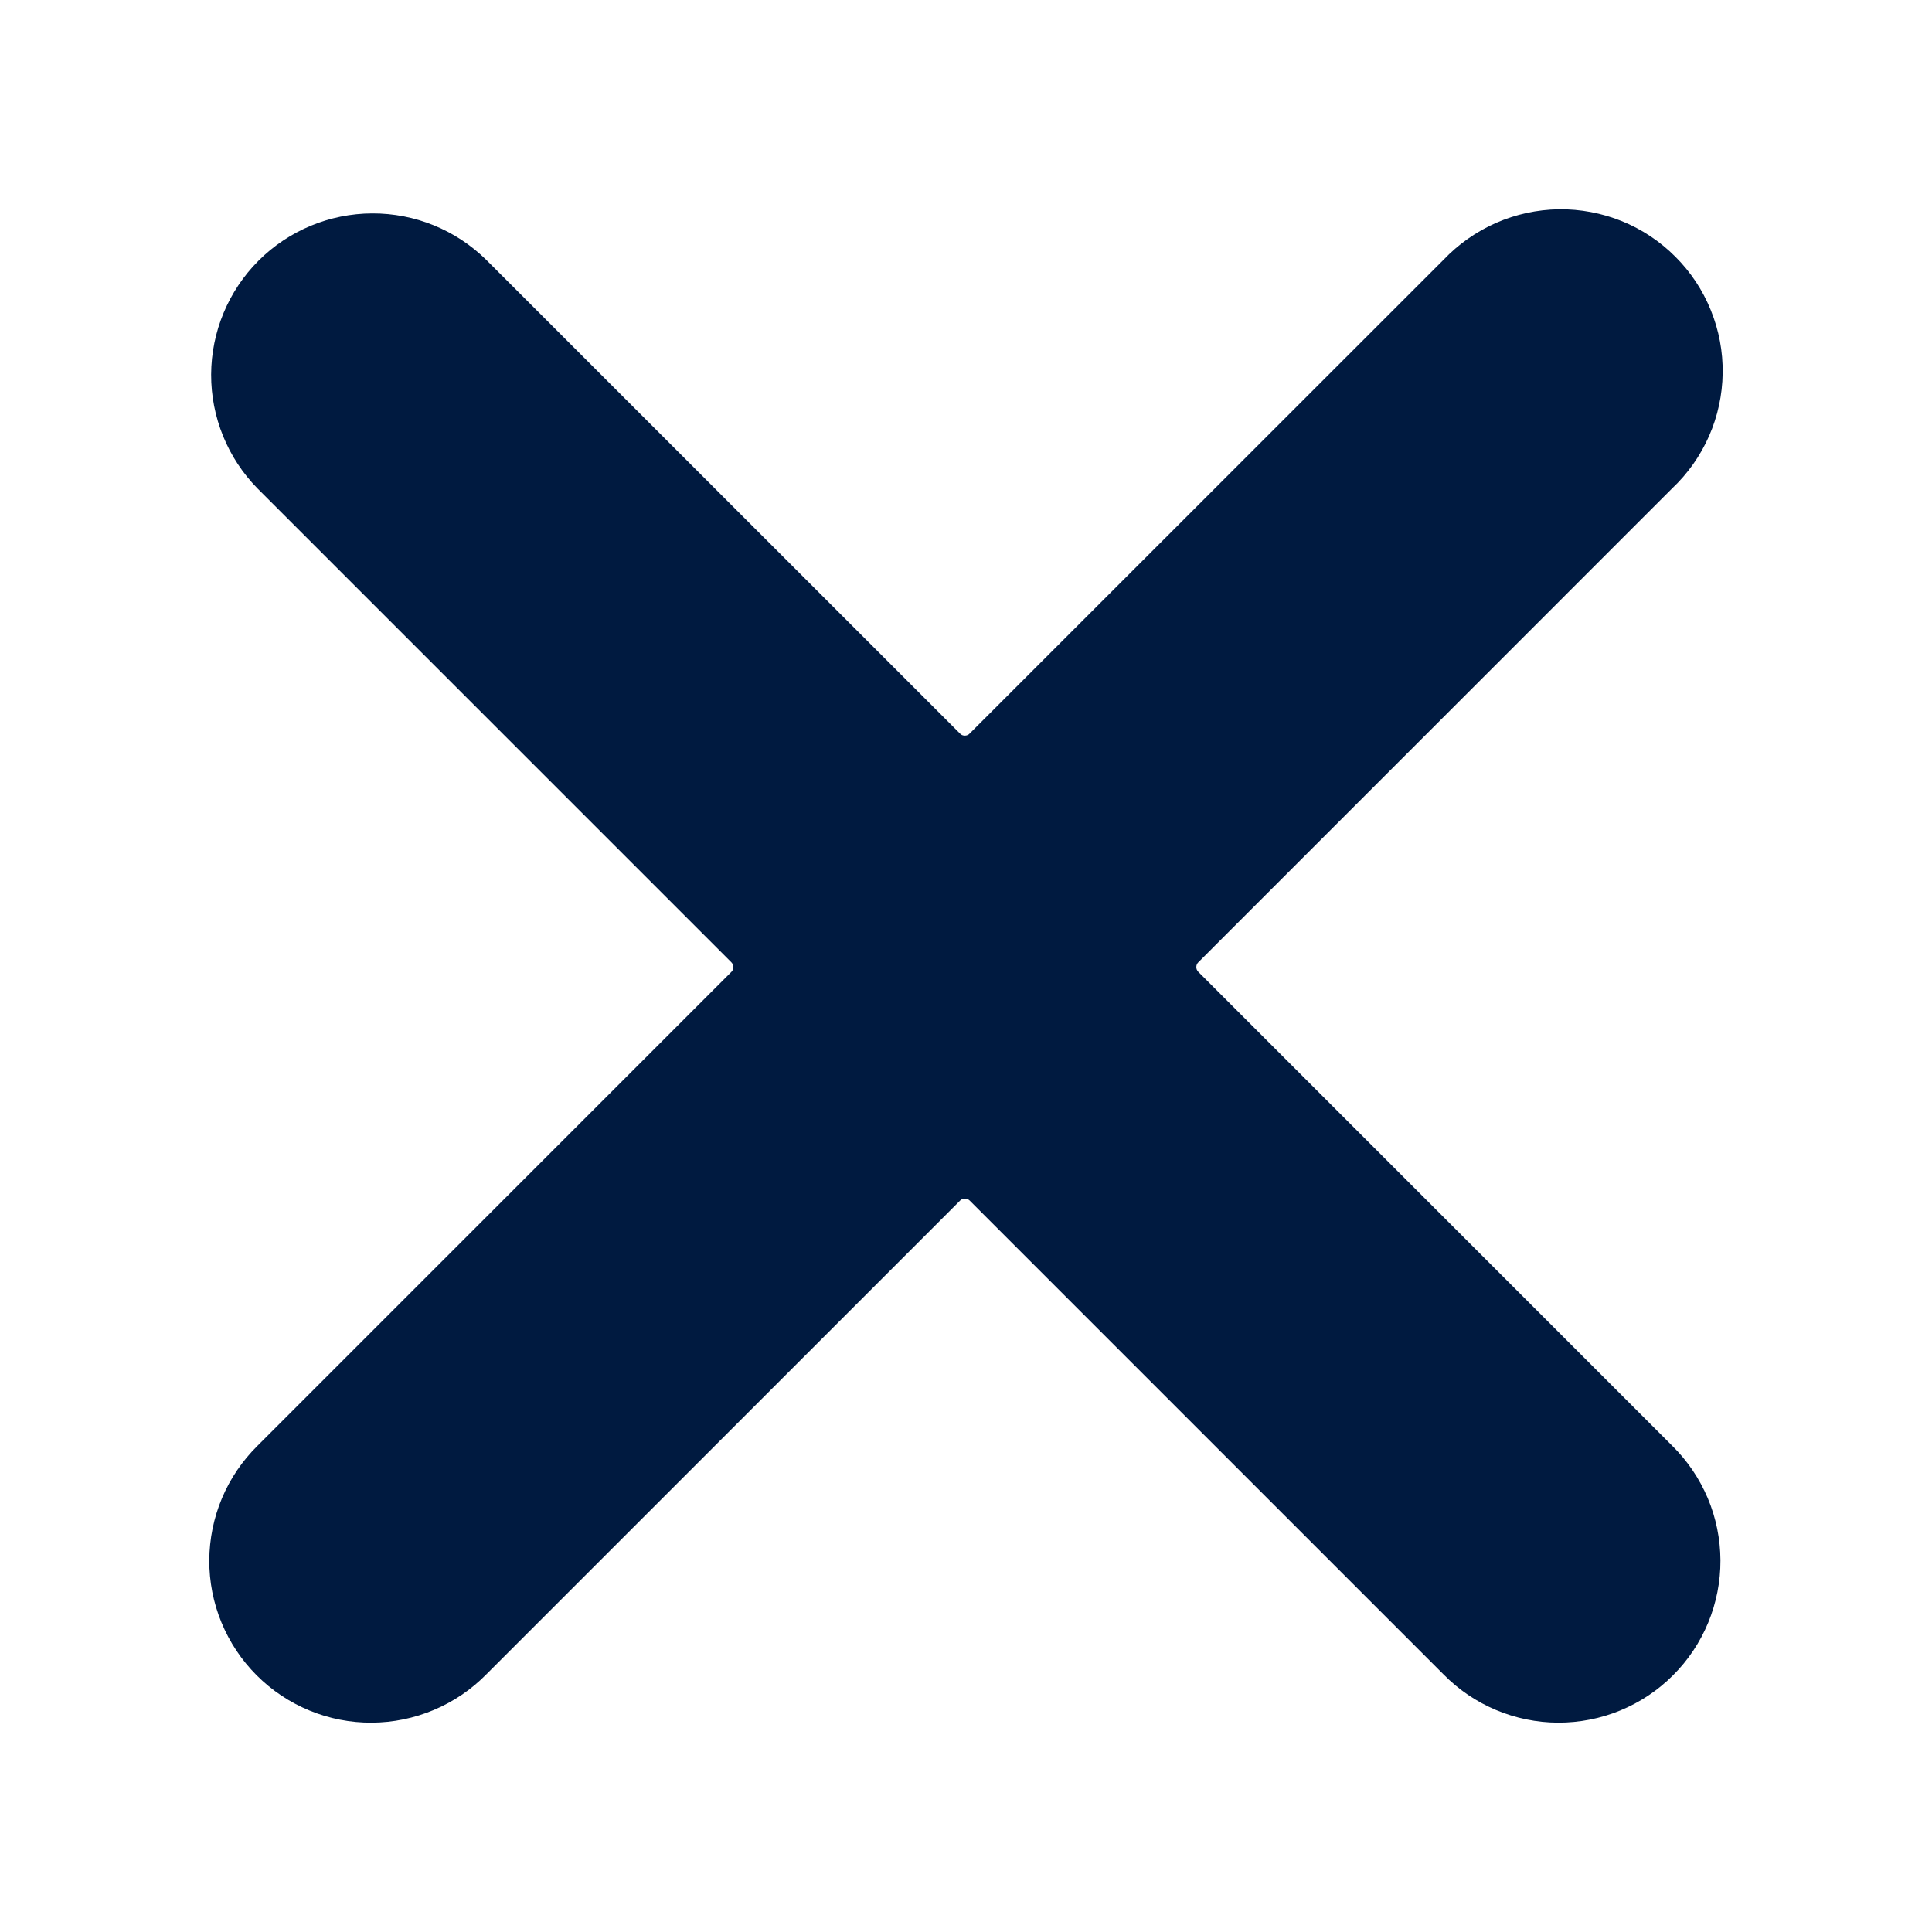 <svg width="28" height="28" viewBox="0 0 28 28" fill="none" xmlns="http://www.w3.org/2000/svg">
<path d="M20.92 3.766C21.136 3.539 21.394 3.357 21.681 3.231C21.968 3.105 22.277 3.038 22.59 3.033C22.904 3.029 23.215 3.088 23.505 3.205C23.795 3.323 24.059 3.498 24.28 3.72C24.502 3.941 24.677 4.205 24.794 4.495C24.912 4.785 24.971 5.096 24.966 5.409C24.962 5.723 24.895 6.032 24.769 6.319C24.643 6.606 24.461 6.864 24.233 7.079L17.367 13.946C17.358 13.955 17.35 13.966 17.345 13.978C17.34 13.99 17.338 14.003 17.338 14.015C17.338 14.028 17.34 14.041 17.345 14.053C17.35 14.065 17.358 14.075 17.367 14.085L24.233 20.951C24.454 21.168 24.629 21.427 24.75 21.712C24.87 21.997 24.932 22.303 24.934 22.613C24.935 22.922 24.875 23.228 24.757 23.515C24.639 23.801 24.466 24.061 24.247 24.279C24.029 24.498 23.769 24.671 23.483 24.789C23.197 24.907 22.89 24.967 22.581 24.966C22.271 24.965 21.965 24.902 21.68 24.782C21.395 24.662 21.137 24.487 20.92 24.266L14.053 17.399C14.044 17.39 14.033 17.383 14.021 17.378C14.009 17.373 13.997 17.371 13.984 17.371C13.971 17.371 13.958 17.373 13.946 17.378C13.934 17.383 13.924 17.39 13.915 17.399L7.048 24.266C6.831 24.487 6.572 24.662 6.287 24.782C6.002 24.902 5.696 24.965 5.387 24.966C5.077 24.968 4.771 24.908 4.485 24.79C4.199 24.672 3.939 24.499 3.72 24.28C3.501 24.061 3.328 23.801 3.21 23.515C3.092 23.229 3.032 22.923 3.033 22.613C3.035 22.304 3.097 21.998 3.217 21.713C3.337 21.428 3.513 21.169 3.733 20.952L10.6 14.085C10.609 14.076 10.616 14.066 10.621 14.054C10.626 14.042 10.629 14.029 10.629 14.016C10.629 14.003 10.626 13.991 10.621 13.979C10.616 13.967 10.609 13.956 10.6 13.947L3.733 7.08C3.3 6.64 3.058 6.045 3.06 5.427C3.063 4.809 3.309 4.217 3.746 3.779C4.183 3.342 4.776 3.095 5.394 3.093C6.012 3.09 6.606 3.332 7.047 3.766L13.914 10.632C13.923 10.642 13.934 10.649 13.945 10.654C13.957 10.659 13.97 10.661 13.983 10.661C13.996 10.661 14.008 10.659 14.02 10.654C14.032 10.649 14.043 10.642 14.052 10.632L20.92 3.766Z" fill="#001A40"/>
</svg>
